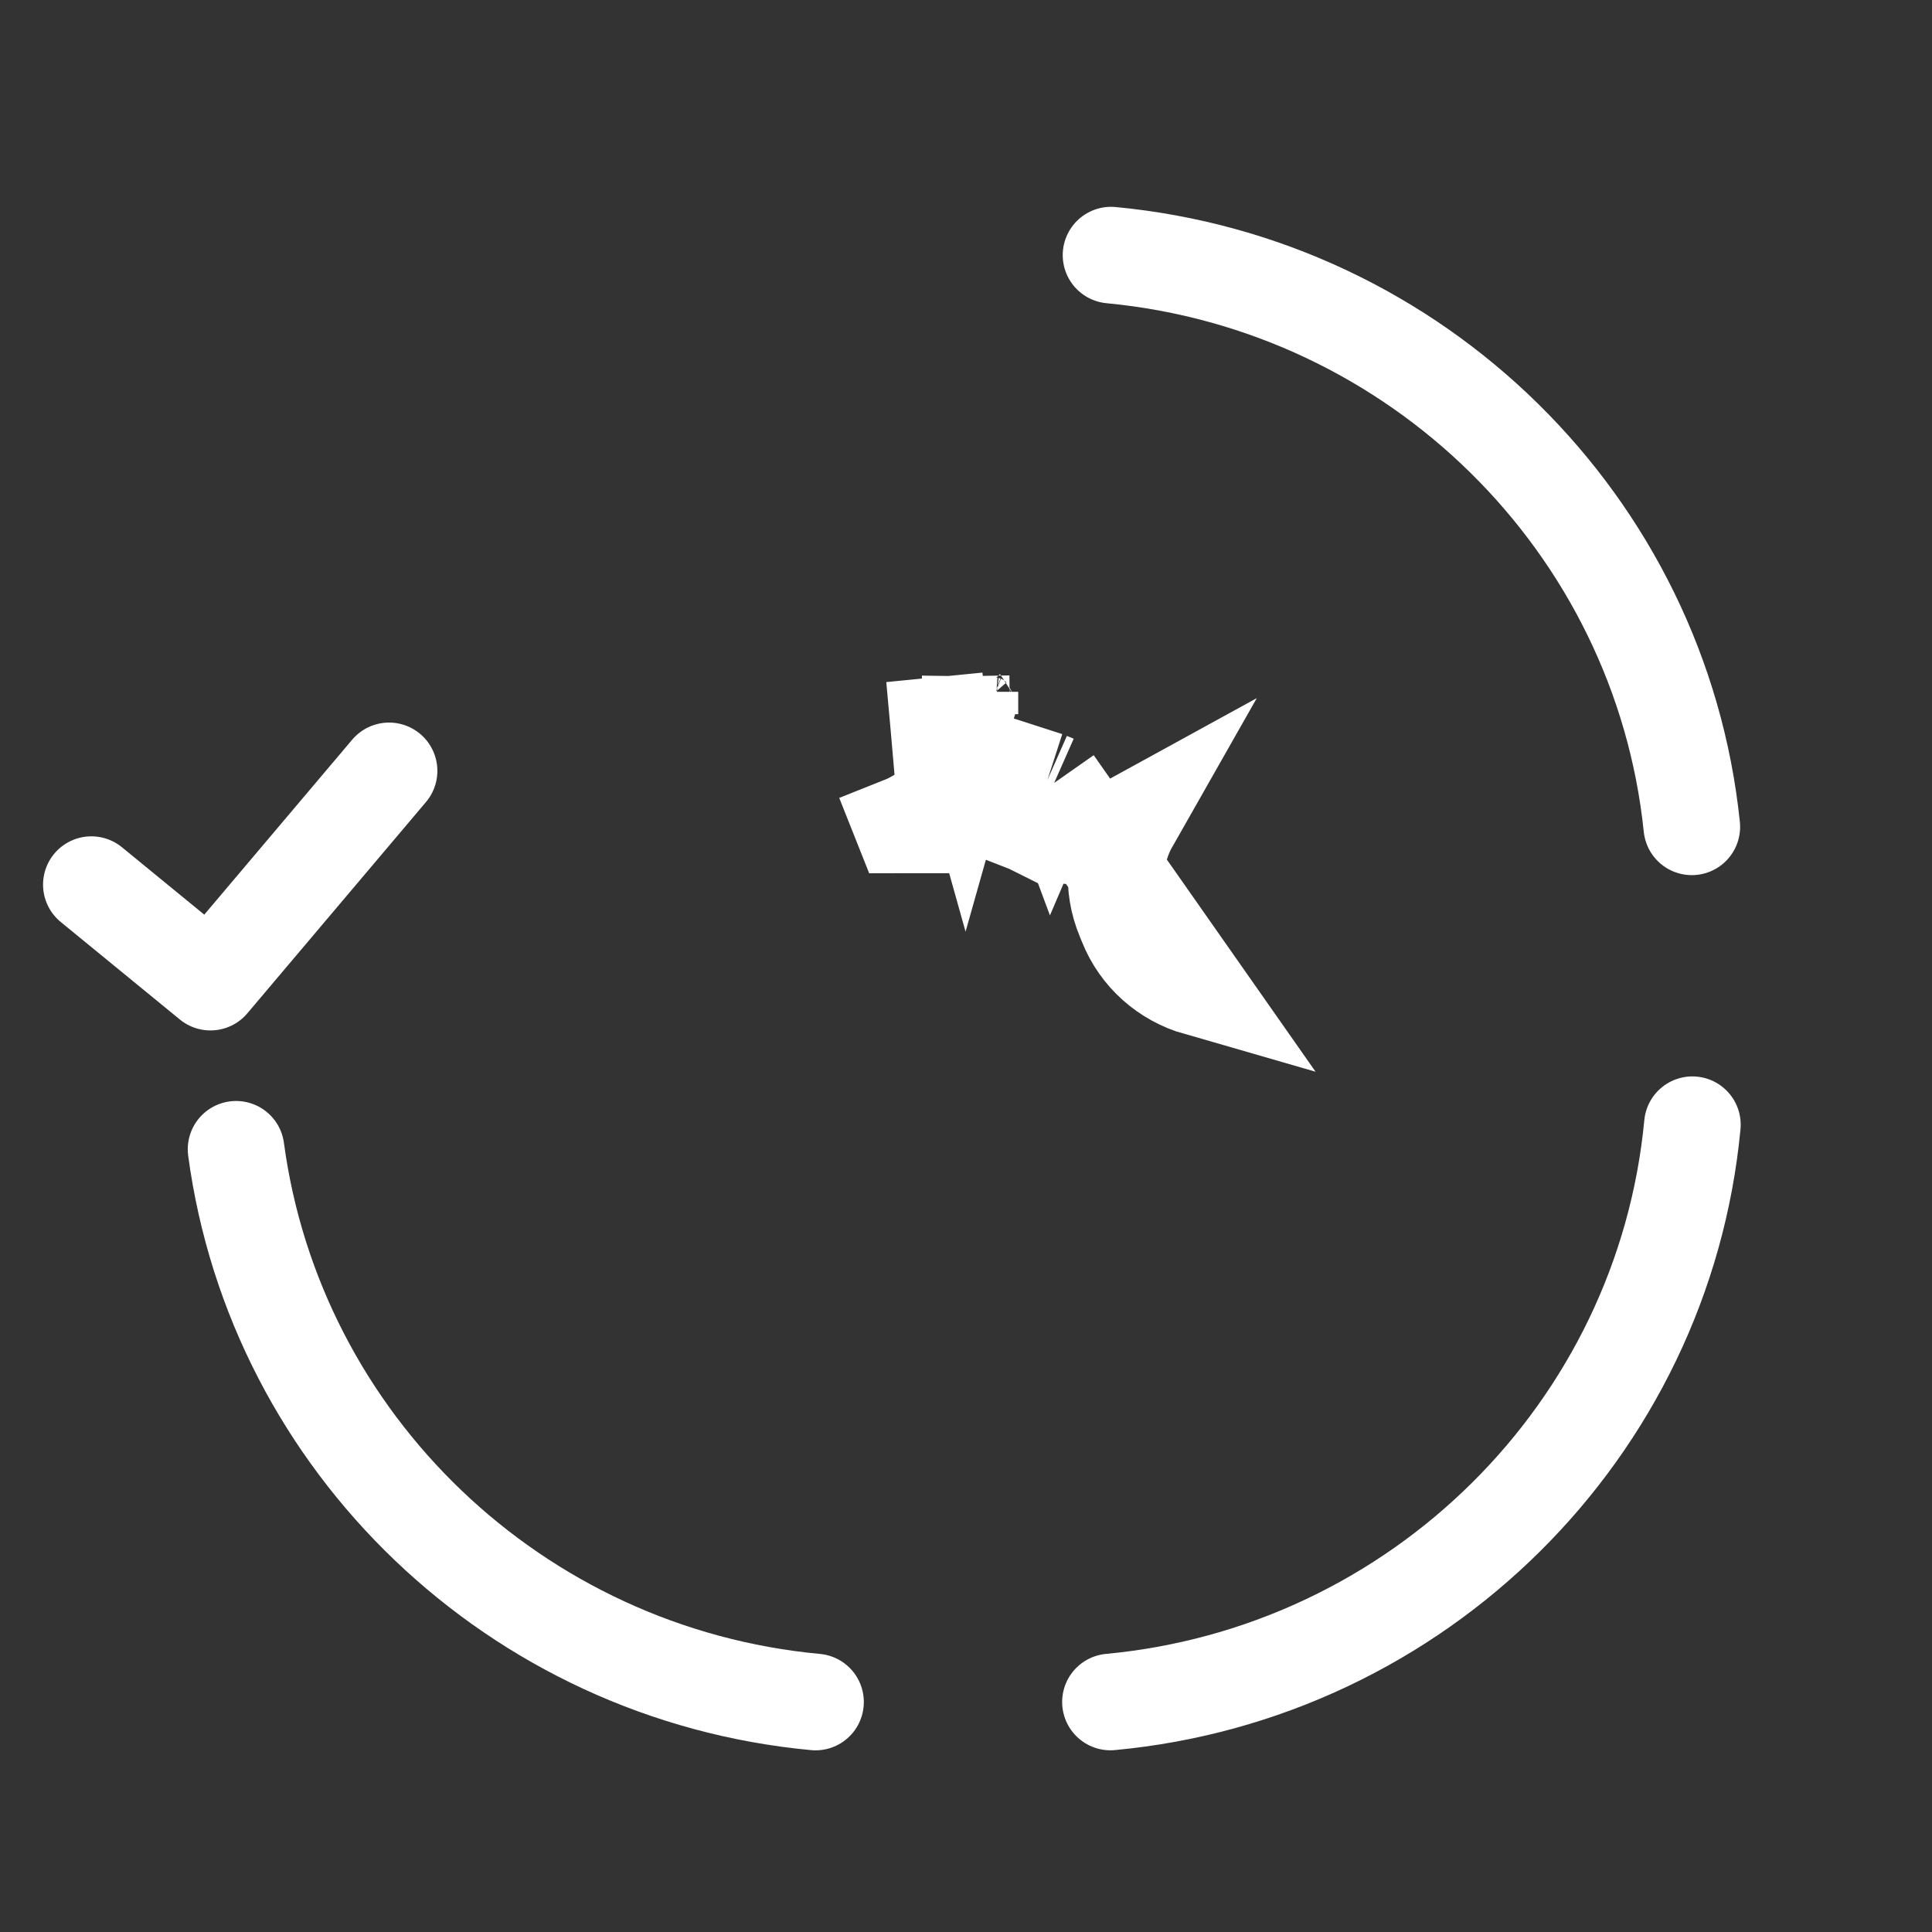 <svg width="60" height="60" viewBox="0 0 60 60" fill="none" xmlns="http://www.w3.org/2000/svg">
<rect x="0" y="0" width="60" height="60" fill="#333333" stroke="none"/>
<path d="M32.145 25.692C33.126 26.117 34.215 26.038 35.107 25.548C34.605 26.431 34.504 27.523 34.923 28.517C34.93 28.534 34.938 28.554 34.95 28.584L34.951 28.588C34.961 28.612 34.974 28.645 34.988 28.678C35.382 29.677 36.215 30.388 37.192 30.669L32.738 24.314M32.145 25.692C32.143 25.691 32.142 25.691 32.14 25.69L32.738 24.314M32.145 25.692C32.145 25.692 32.146 25.692 32.147 25.693L32.738 24.314M32.145 25.692C32.121 25.682 32.095 25.671 32.059 25.656L32.056 25.655C32.027 25.643 31.99 25.628 31.952 25.611M32.738 24.314C32.704 24.299 32.669 24.285 32.633 24.27C32.597 24.256 32.562 24.241 32.528 24.226M31.952 25.611C31.958 25.614 31.965 25.616 31.971 25.619L32.528 24.226M31.952 25.611C30.965 25.209 30.267 24.378 29.992 23.407M31.952 25.611C31.947 25.609 31.942 25.607 31.937 25.605L32.528 24.226M32.528 24.226L29.992 23.407M29.992 23.407C30.075 23.114 30.12 22.809 30.122 22.501C30.36 22.504 30.589 22.517 30.806 22.54L30.821 22.542L30.837 22.543C30.826 22.542 30.816 22.541 30.806 22.54C30.711 22.529 30.621 22.506 30.537 22.474C30.374 22.41 30.233 22.307 30.122 22.179V21.485C30.122 21.672 30.075 21.844 29.994 21.994C29.993 21.993 29.993 21.993 29.993 21.992C29.909 21.84 29.863 21.666 29.863 21.485V22.181C29.751 22.31 29.609 22.411 29.45 22.474C29.364 22.507 29.274 22.53 29.181 22.54L29.174 22.474L29.066 21.485L29.019 21.049L29.058 21.485L29.148 22.474L29.154 22.543C29.401 22.52 29.635 22.505 29.863 22.501C29.866 22.811 29.91 23.115 29.992 23.407ZM29.992 23.407C29.718 24.379 29.019 25.219 28.013 25.619M28.013 25.619C28.014 25.619 28.014 25.619 28.015 25.619L27.457 24.226L28.011 25.62C28.012 25.62 28.013 25.62 28.013 25.619Z" stroke="white" stroke-width="3"/>
<mask id="path-2-inside-1_2043_3307" fill="white">
<rect x="46.935" y="24.461" width="11.888" height="11.809" rx="2"/>
</mask>
<rect x="46.935" y="24.461" width="11.888" height="11.809" rx="2" stroke="white" stroke-width="6" mask="url(#path-2-inside-1_2043_3307)"/>
<mask id="path-3-inside-2_2043_3307" fill="white">
<rect x="23.972" y="46.991" width="11.888" height="11.809" rx="2"/>
</mask>
<rect x="23.972" y="46.991" width="11.888" height="11.809" rx="2" stroke="white" stroke-width="6" mask="url(#path-3-inside-2_2043_3307)"/>
<mask id="path-4-inside-3_2043_3307" fill="white">
<rect x="23.972" y="1.2" width="11.888" height="11.809" rx="2"/>
</mask>
<rect x="23.972" y="1.2" width="11.888" height="11.809" rx="2" stroke="white" stroke-width="6" mask="url(#path-4-inside-3_2043_3307)"/>
<path d="M7.331 35.692C8.556 44.818 16.017 51.991 25.327 52.858" stroke="white" stroke-width="3" stroke-miterlimit="10" stroke-linecap="round" stroke-linejoin="round"/>
<path d="M52.559 34.929C51.659 44.413 44.049 51.962 34.486 52.857" stroke="white" stroke-width="3" stroke-miterlimit="10" stroke-linecap="round" stroke-linejoin="round"/>
<path d="M34.504 7.923C44 8.821 51.568 16.281 52.541 25.678" stroke="white" stroke-width="3" stroke-miterlimit="10" stroke-linecap="round" stroke-linejoin="round"/>
<path d="M2.837 27.473L6.536 30.501L12.083 23.94" stroke="white" stroke-width="3" stroke-linecap="round" stroke-linejoin="round"/>
</svg>
